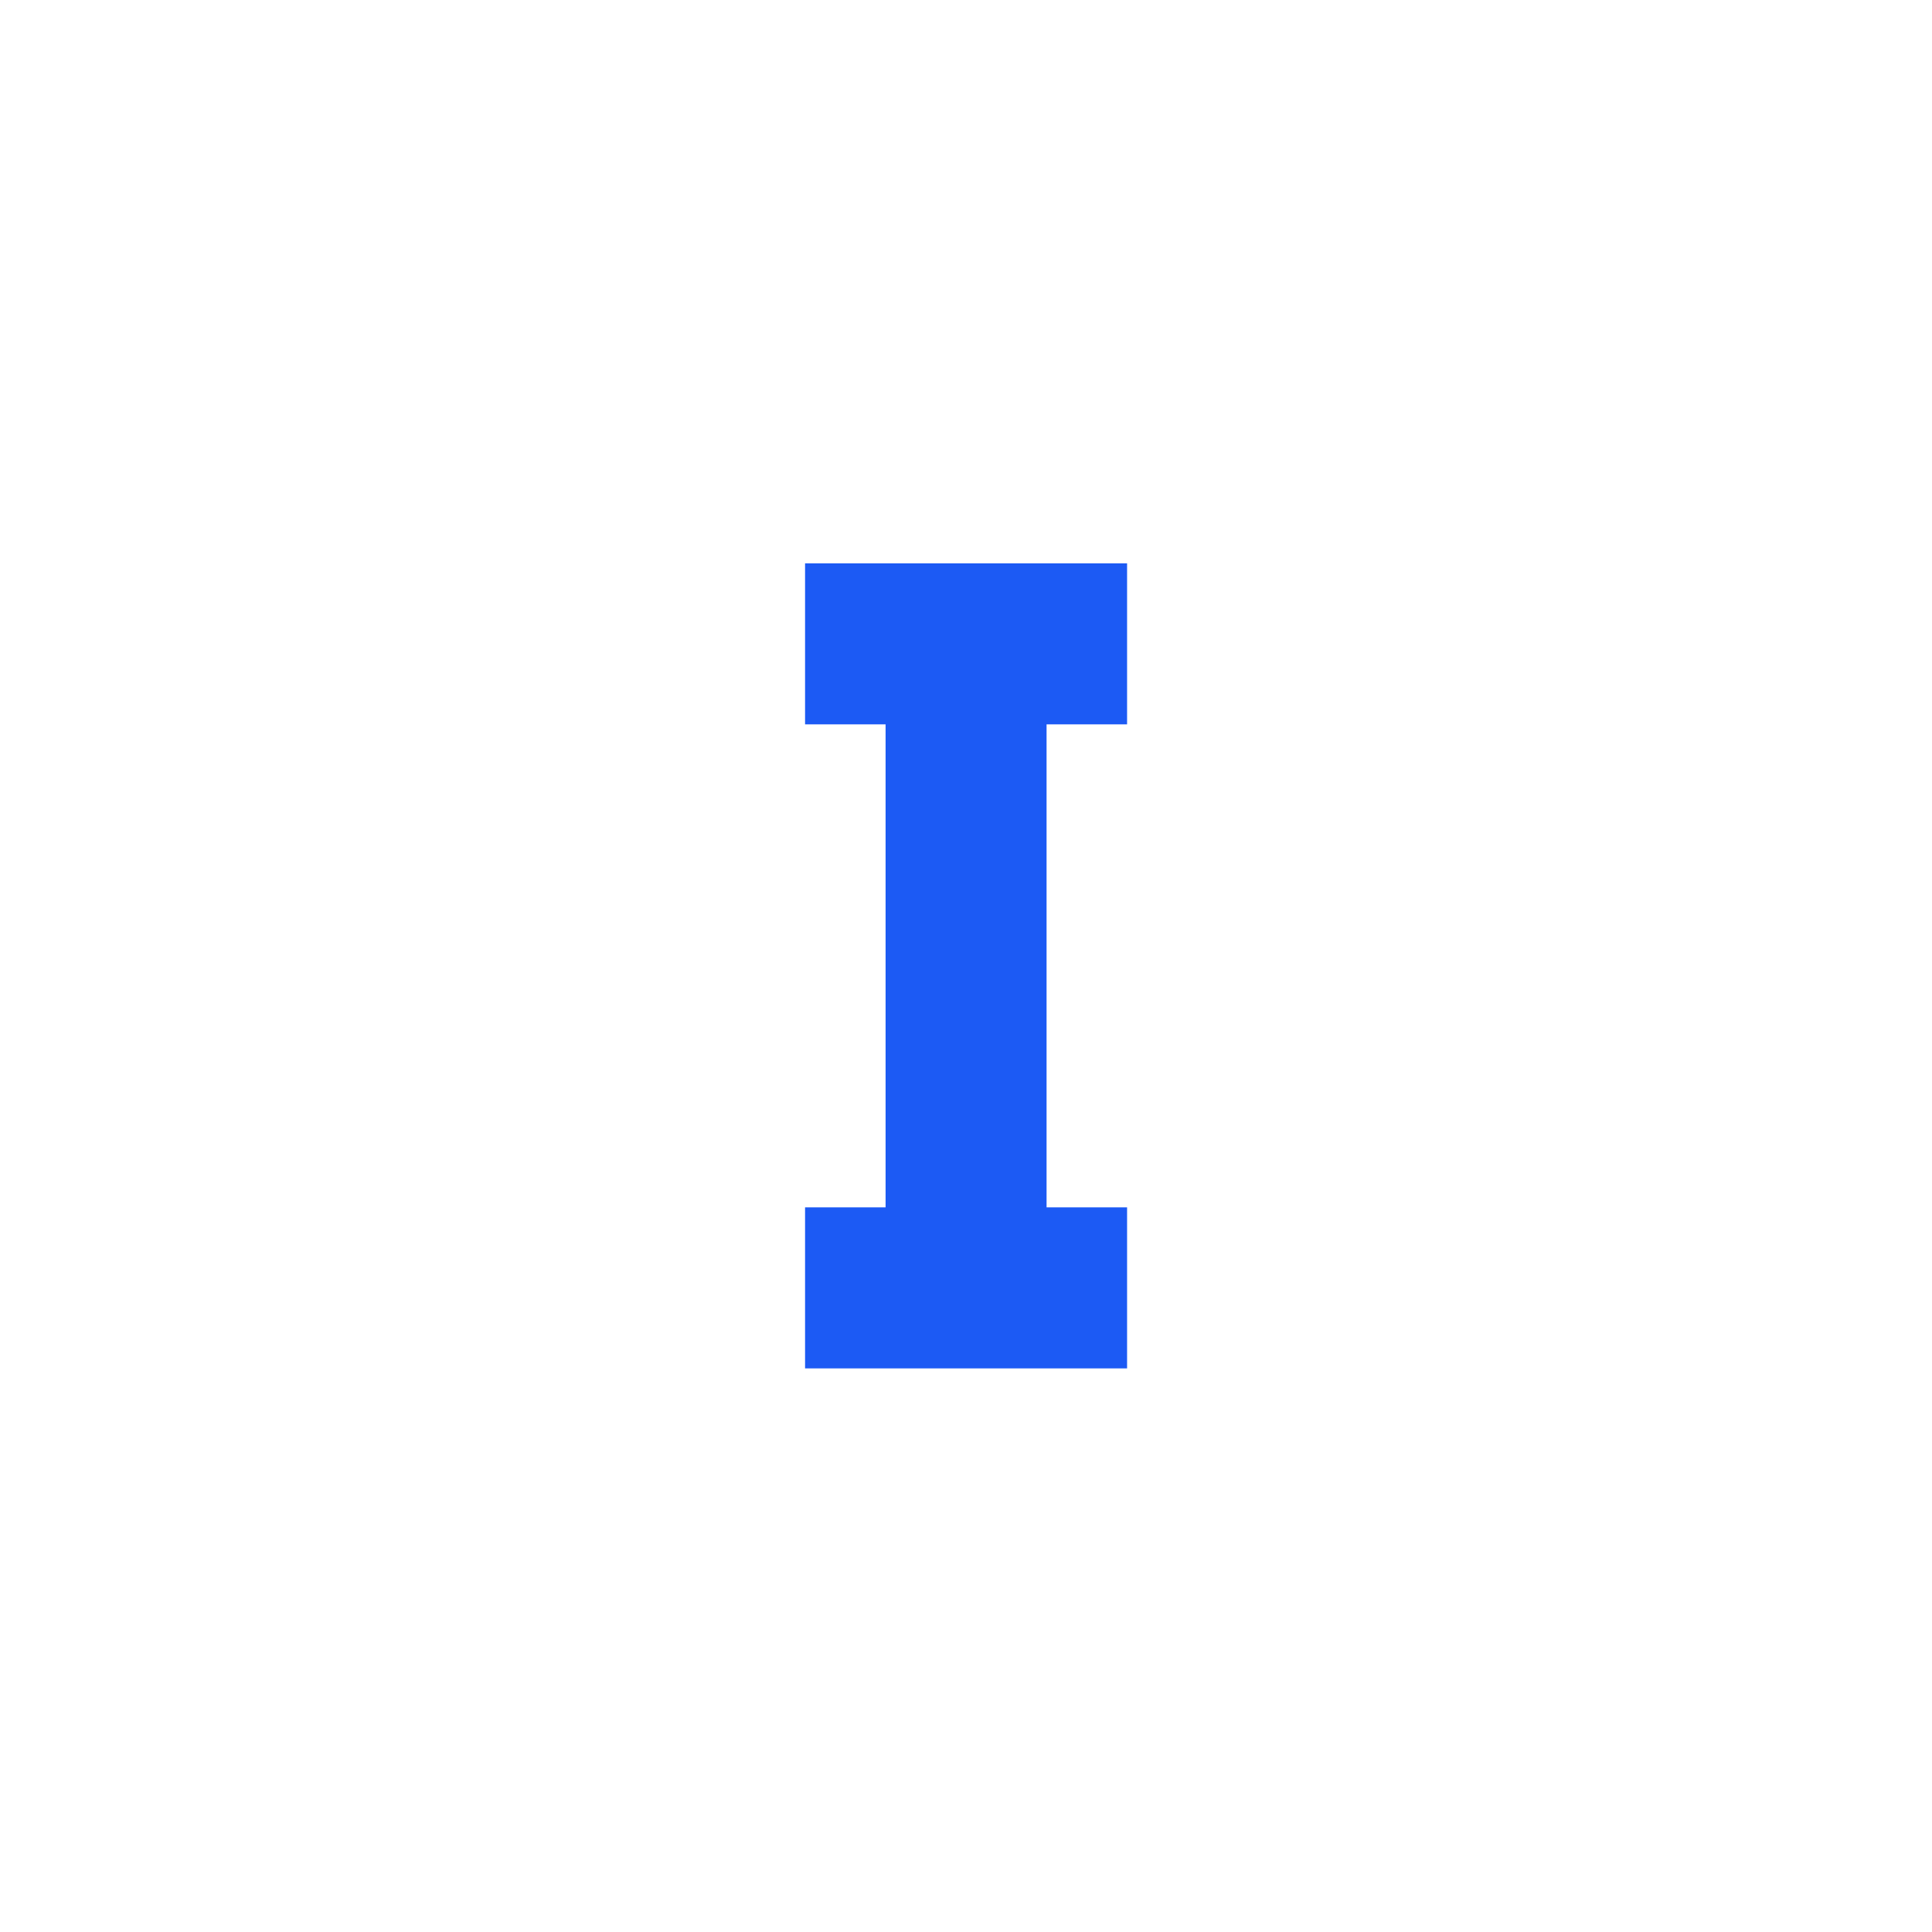 <svg width="40" height="40" viewBox="0 0 40 40" fill="none" xmlns="http://www.w3.org/2000/svg">
<path d="M23.335 11.664V14.997H21.668V24.997H23.335V28.331H16.668V24.997H18.335V14.997H16.668V11.664H23.335Z" fill="#1C5AF4"/>
</svg>

